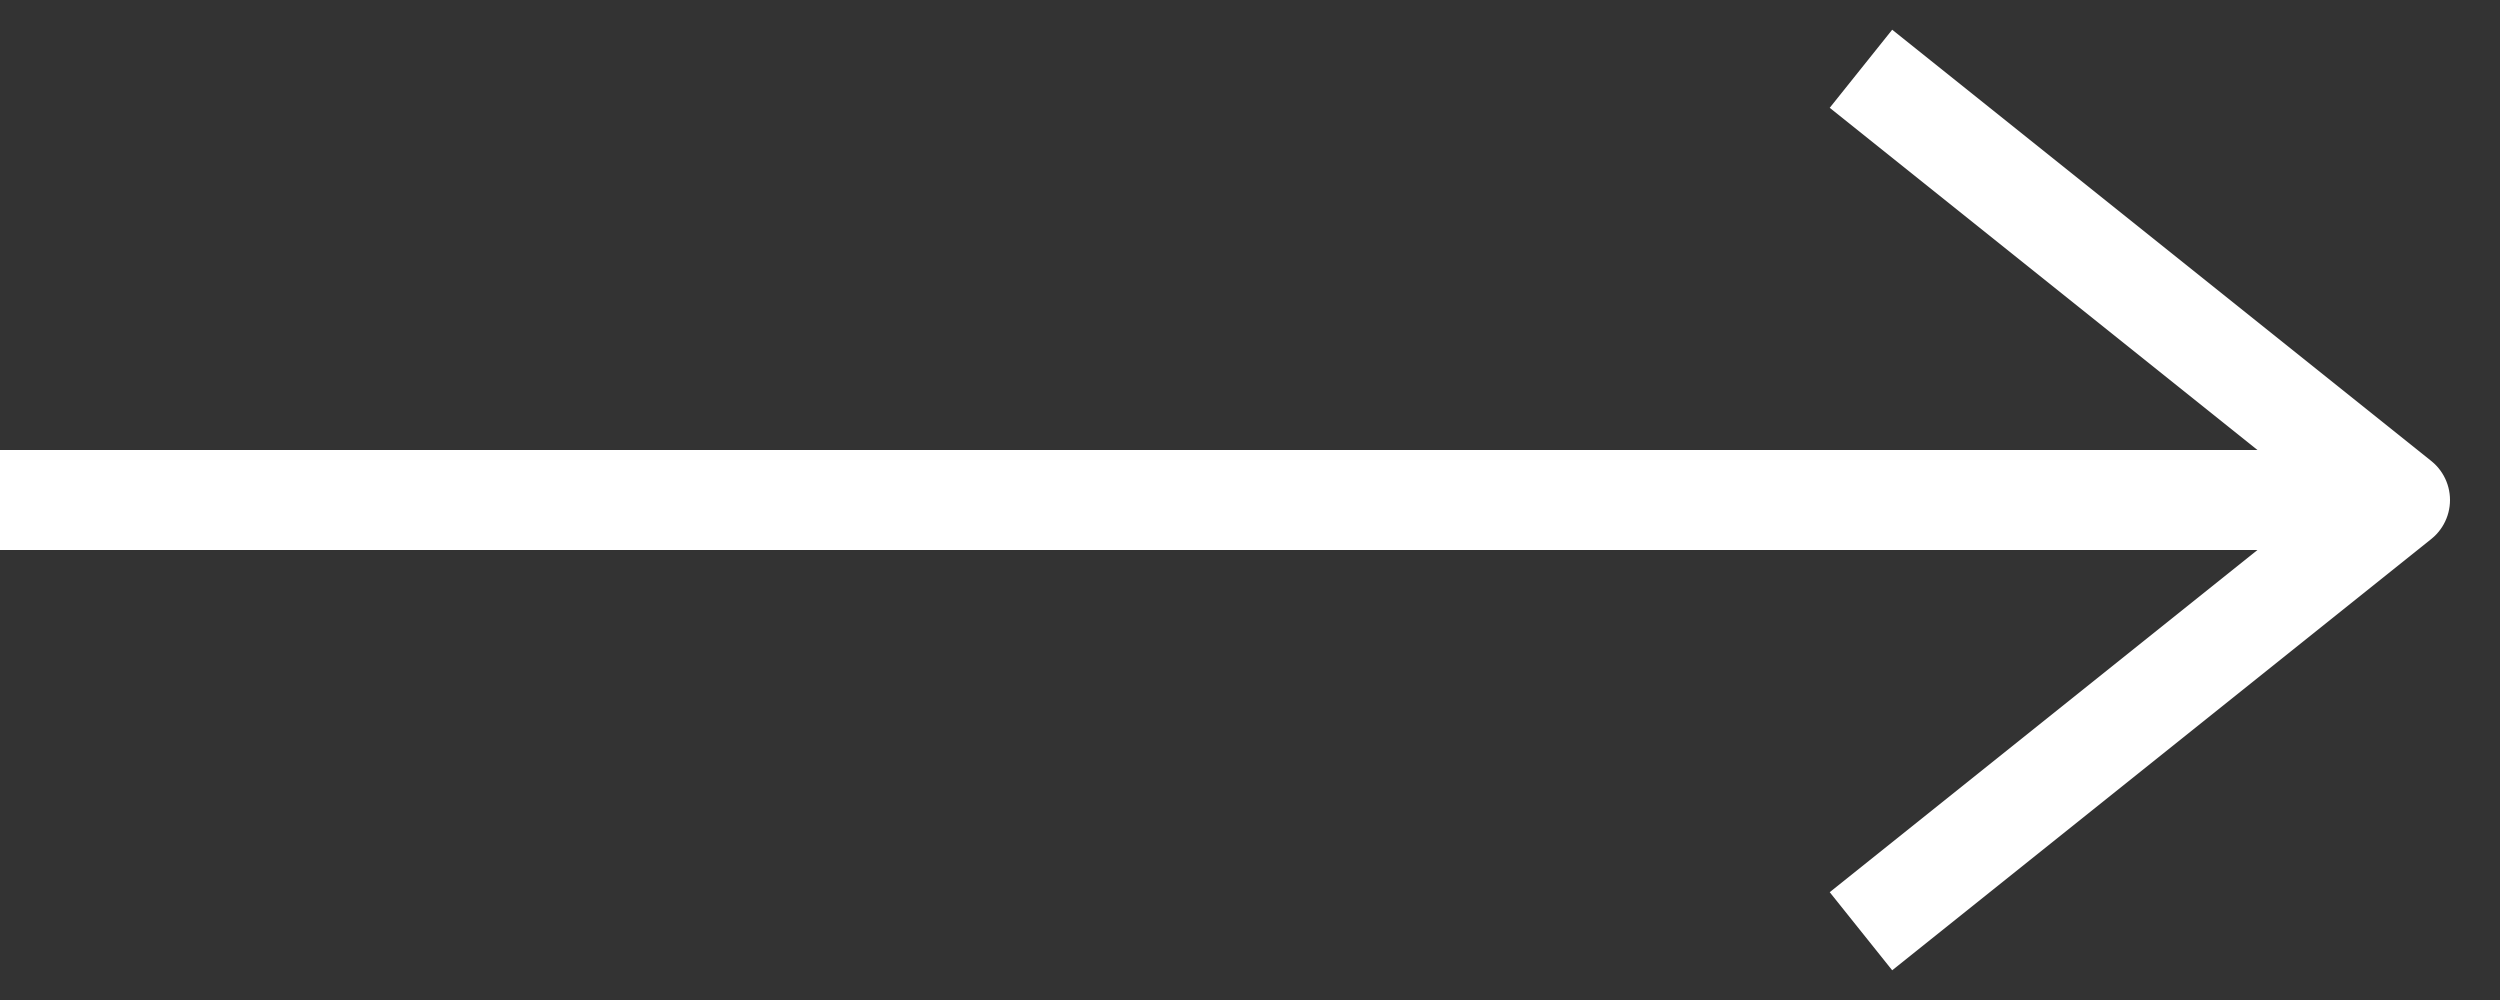 <?xml version="1.0" encoding="UTF-8"?> <svg xmlns="http://www.w3.org/2000/svg" width="25" height="10" viewBox="0 0 25 10" fill="none"><rect x="0" y="0" width="25" height="10" fill="#333333" stroke="none"/> <path d="M19 1L24 5L19 9" stroke="white" stroke-linecap="square" stroke-linejoin="round"></path> <path d="M24 5L0 5" stroke="white"></path> </svg> 